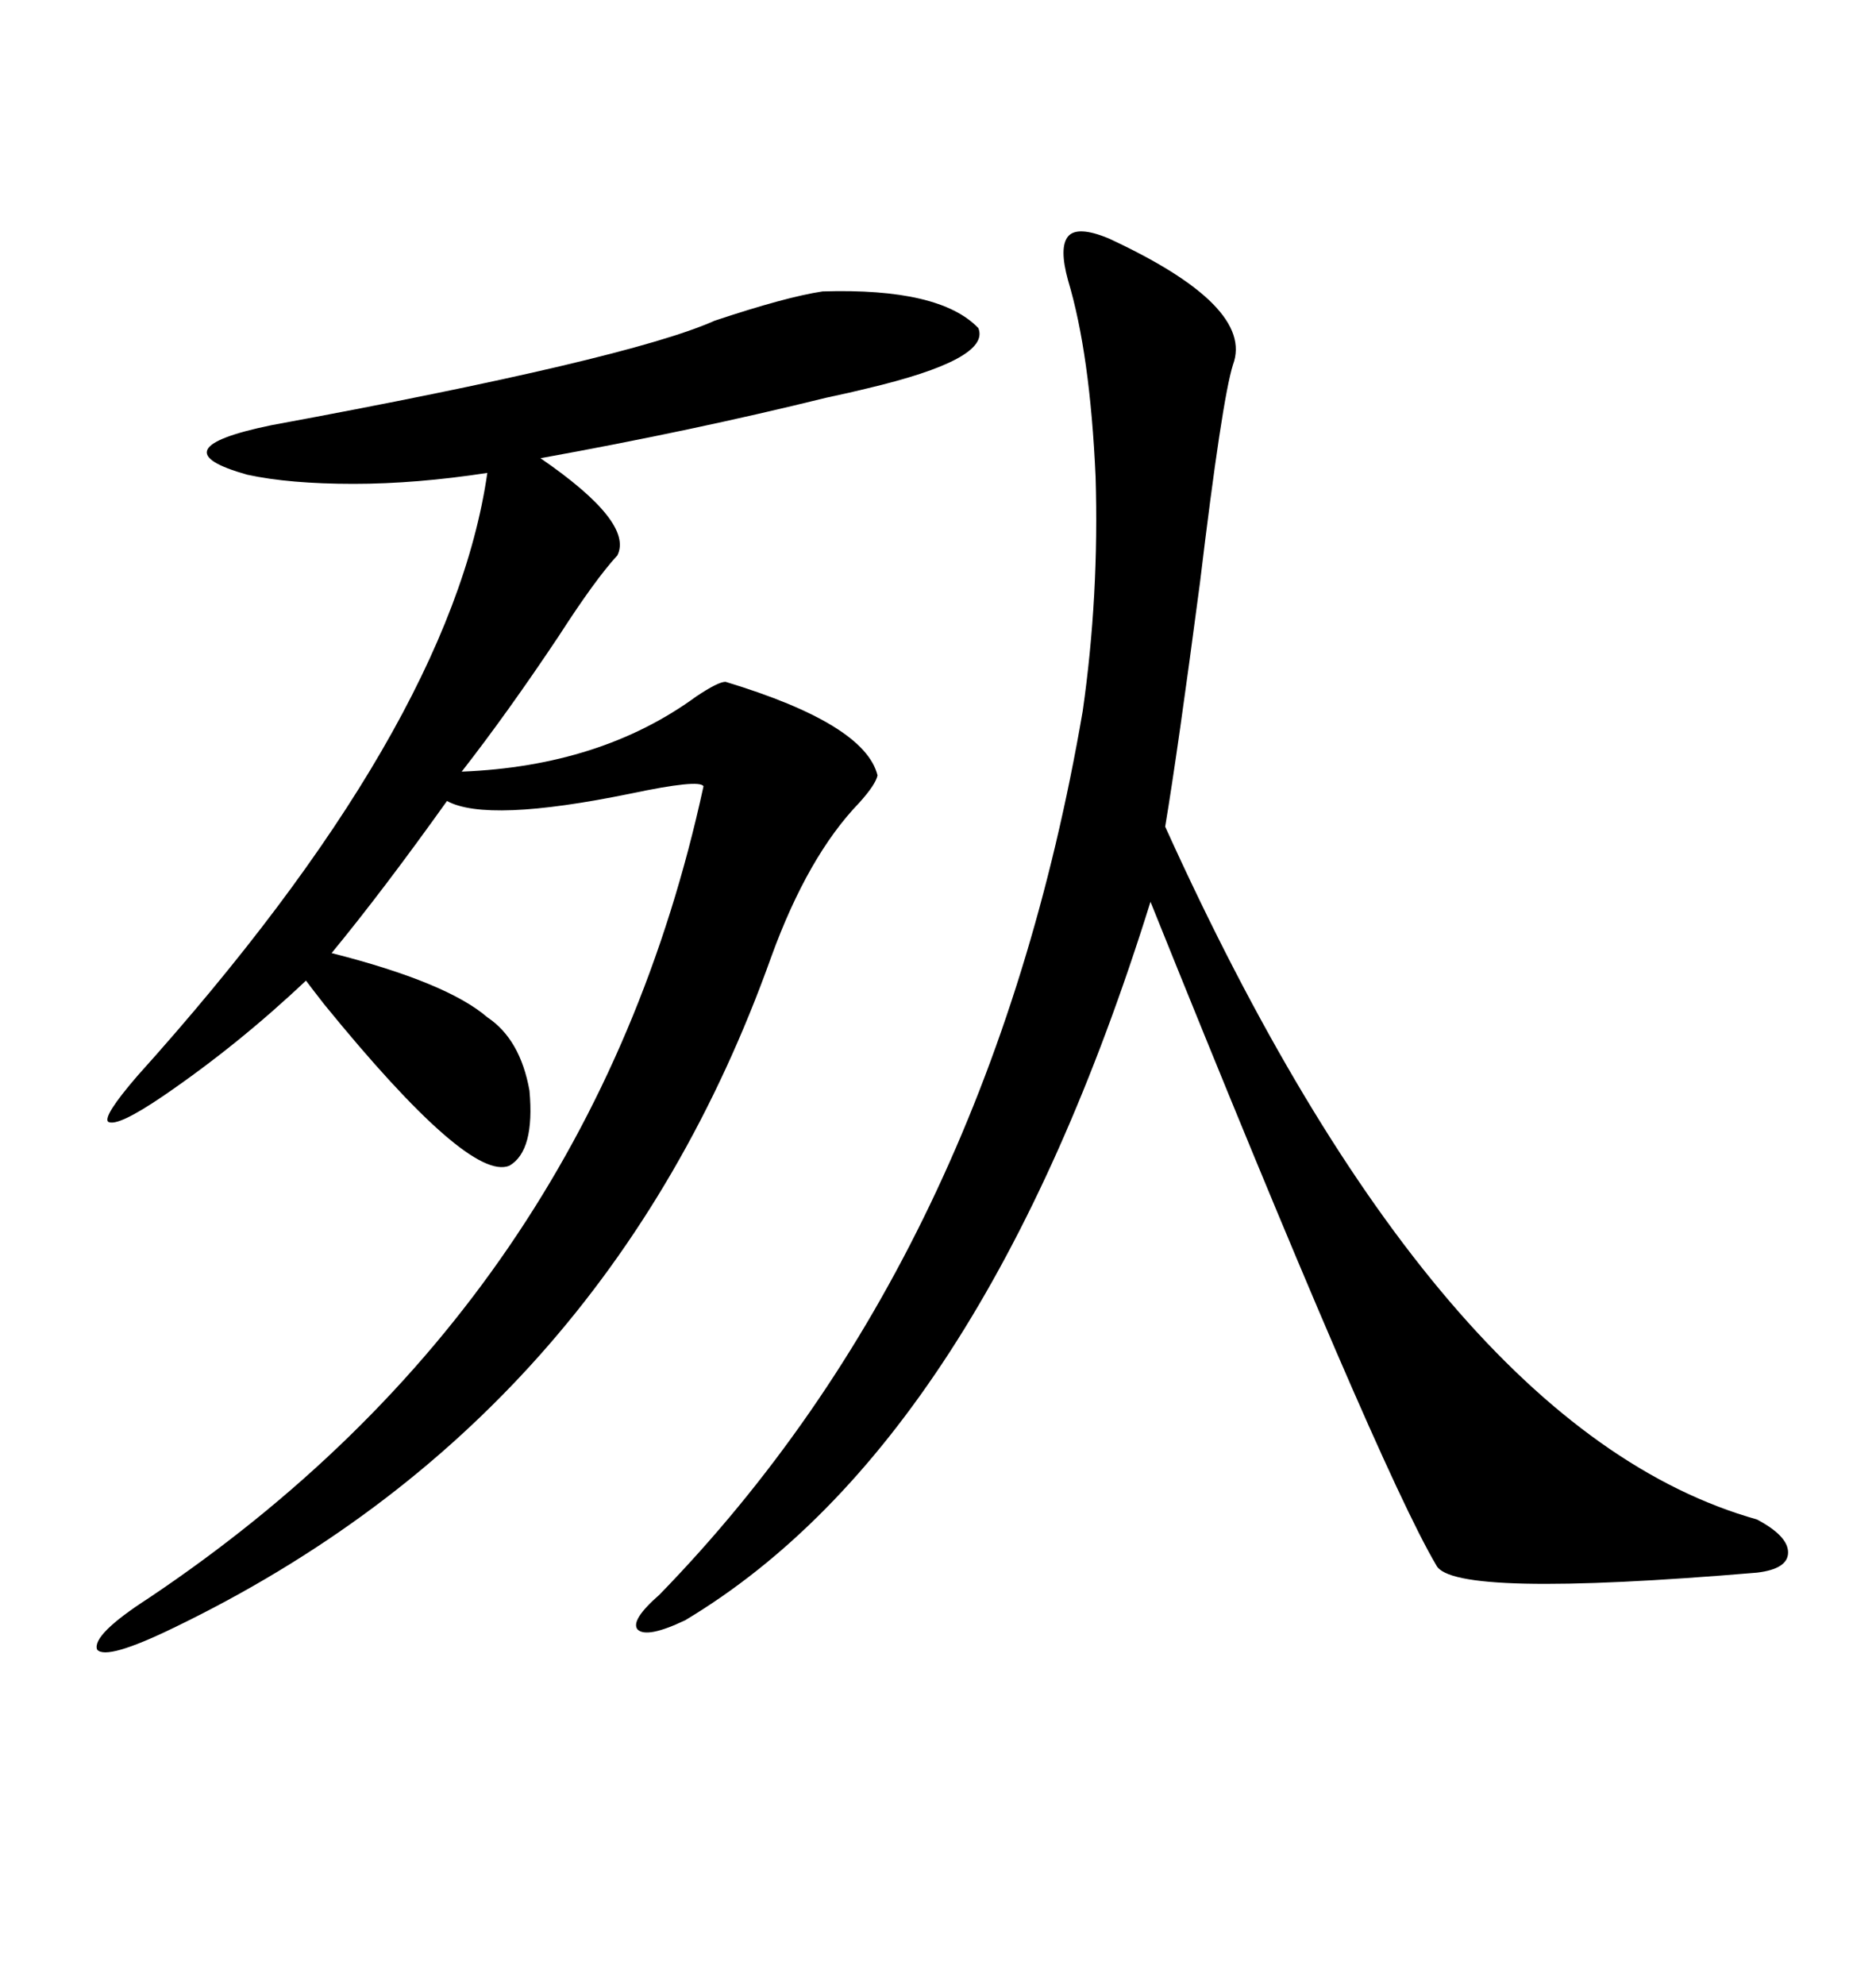 <svg xmlns="http://www.w3.org/2000/svg" xmlns:xlink="http://www.w3.org/1999/xlink" width="300" height="317.285"><path d="M131.54 46.58L131.54 46.58Q150.29 46.00 156.45 52.44L156.45 52.44Q158.50 57.42 138.57 62.11L138.57 62.11Q136.23 62.70 132.13 63.57L132.13 63.57Q110.74 68.85 86.43 73.24L86.43 73.24Q101.37 83.50 98.73 88.77L98.73 88.77Q95.21 92.58 89.36 101.66L89.36 101.66Q81.15 113.96 73.83 123.34L73.83 123.34Q96.09 122.46 111.33 111.33L111.33 111.33Q114.84 108.98 116.02 108.98L116.02 108.98Q138.28 115.72 140.33 123.93L140.33 123.93Q140.04 125.39 137.40 128.32L137.40 128.32Q129.20 136.82 123.34 152.93L123.34 152.93Q96.97 226.76 27.83 260.16L27.83 260.16Q16.99 265.43 15.53 263.67L15.53 263.67Q14.65 261.33 23.73 255.47L23.73 255.47Q94.63 208.01 112.50 125.68L112.50 125.68Q111.91 124.51 100.78 126.86L100.78 126.86Q77.93 131.54 71.48 128.03L71.48 128.03Q61.23 142.38 53.03 152.34L53.03 152.34Q71.48 157.03 77.93 162.60L77.93 162.60Q83.20 166.11 84.67 174.32L84.67 174.32Q85.55 183.98 81.45 186.33L81.45 186.33Q75 188.96 51.86 160.55L51.86 160.55Q49.80 157.91 48.93 156.74L48.93 156.74Q38.09 166.99 26.07 175.20L26.07 175.20Q18.75 180.18 17.29 179.30L17.29 179.30Q16.41 178.42 21.97 171.97L21.97 171.97Q72.07 116.31 77.93 75.59L77.93 75.59Q66.50 77.34 56.54 77.34L56.54 77.34Q46.29 77.34 39.55 75.88L39.55 75.88Q24.90 71.78 43.36 67.97L43.36 67.97Q100.49 57.42 114.26 51.27L114.26 51.27Q125.68 47.46 131.54 46.58ZM177.25 38.09L177.25 38.09Q200.68 48.93 197.17 58.30L197.17 58.30Q195.41 63.87 191.89 93.16L191.89 93.16Q188.38 119.82 186.33 132.13L186.33 132.13Q229.98 228.52 280.96 242.87L280.96 242.87Q285.94 245.51 285.94 248.14L285.94 248.14Q285.94 250.78 280.96 251.37L280.96 251.37Q232.32 255.47 229.69 250.20L229.69 250.20Q220.31 234.38 183.98 144.14L183.98 144.14Q157.03 230.57 109.57 258.98L109.57 258.98Q103.42 261.91 101.95 260.45L101.95 260.45Q100.78 258.98 105.47 254.88L105.47 254.88Q158.20 200.68 173.14 113.67L173.14 113.67Q175.78 95.21 175.20 76.17L175.20 76.17Q174.32 56.54 170.80 44.82L170.80 44.82Q169.34 39.55 170.80 37.79L170.80 37.79Q172.27 36.04 177.25 38.09Z"/></svg>